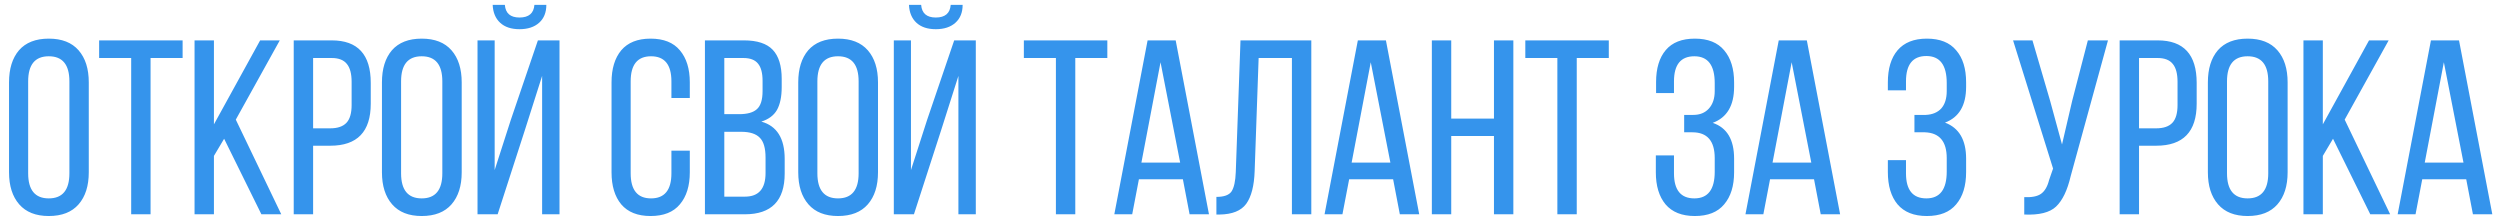 <?xml version="1.0" encoding="UTF-8"?> <svg xmlns="http://www.w3.org/2000/svg" width="245" height="22" viewBox="0 0 245 22" fill="none"><path d="M0.885 16.885V8.071C0.885 6.74 1.209 5.693 1.859 4.93C2.524 4.168 3.498 3.786 4.78 3.786C6.063 3.786 7.037 4.168 7.702 4.93C8.368 5.693 8.7 6.74 8.7 8.071V16.885C8.7 18.216 8.368 19.263 7.702 20.026C7.037 20.789 6.063 21.17 4.78 21.17C3.514 21.17 2.549 20.789 1.883 20.026C1.218 19.263 0.885 18.216 0.885 16.885ZM2.76 7.974V16.983C2.76 18.622 3.433 19.442 4.78 19.442C6.128 19.442 6.801 18.622 6.801 16.983V7.974C6.801 6.334 6.128 5.515 4.78 5.515C3.433 5.515 2.76 6.334 2.76 7.974ZM14.755 21H12.856V5.685H9.715V3.957H17.896V5.685H14.755V21ZM25.616 21L21.964 13.598L20.965 15.278V21H19.066V3.957H20.965V12.186L25.494 3.957H27.418L23.108 11.723L27.564 21H25.616ZM28.785 3.957H32.511C35.059 3.957 36.333 5.344 36.333 8.12V10.165C36.333 12.908 35.011 14.28 32.365 14.28H30.685V21H28.785V3.957ZM30.685 12.576H32.365C33.079 12.576 33.606 12.397 33.947 12.04C34.288 11.683 34.459 11.099 34.459 10.287V8.023C34.459 7.227 34.304 6.643 33.996 6.27C33.688 5.88 33.193 5.685 32.511 5.685H30.685V12.576ZM37.431 16.885V8.071C37.431 6.74 37.756 5.693 38.405 4.93C39.071 4.168 40.045 3.786 41.327 3.786C42.609 3.786 43.583 4.168 44.249 4.93C44.914 5.693 45.247 6.74 45.247 8.071V16.885C45.247 18.216 44.914 19.263 44.249 20.026C43.583 20.789 42.609 21.17 41.327 21.17C40.061 21.17 39.095 20.789 38.43 20.026C37.764 19.263 37.431 18.216 37.431 16.885ZM39.306 7.974V16.983C39.306 18.622 39.98 19.442 41.327 19.442C42.674 19.442 43.348 18.622 43.348 16.983V7.974C43.348 6.334 42.674 5.515 41.327 5.515C39.98 5.515 39.306 6.334 39.306 7.974ZM52.373 0.475H53.542C53.542 1.221 53.306 1.806 52.836 2.228C52.365 2.65 51.724 2.861 50.912 2.861C50.1 2.861 49.467 2.65 49.013 2.228C48.558 1.806 48.315 1.221 48.282 0.475H49.475C49.54 1.303 50.019 1.717 50.912 1.717C51.821 1.717 52.308 1.303 52.373 0.475ZM53.128 7.438L51.423 12.795L48.769 21H46.797V3.957H48.477V16.666L50.06 11.748L52.714 3.957H54.832V21H53.128V7.438ZM63.754 3.786C65.036 3.786 65.994 4.168 66.627 4.93C67.276 5.693 67.601 6.74 67.601 8.071V9.605H65.799V7.974C65.799 6.334 65.133 5.515 63.803 5.515C62.471 5.515 61.806 6.334 61.806 7.974V16.983C61.806 18.622 62.471 19.442 63.803 19.442C65.133 19.442 65.799 18.622 65.799 16.983V14.767H67.601V16.885C67.601 18.216 67.276 19.263 66.627 20.026C65.994 20.789 65.036 21.17 63.754 21.17C62.488 21.17 61.53 20.789 60.881 20.026C60.248 19.263 59.931 18.216 59.931 16.885V8.071C59.931 6.74 60.248 5.693 60.881 4.93C61.53 4.168 62.488 3.786 63.754 3.786ZM69.083 3.957H72.906C74.204 3.957 75.146 4.265 75.73 4.882C76.314 5.499 76.607 6.448 76.607 7.73V8.534C76.607 9.475 76.452 10.222 76.144 10.774C75.836 11.31 75.324 11.691 74.61 11.918C76.136 12.34 76.899 13.558 76.899 15.57V17.007C76.899 19.669 75.6 21 73.003 21H69.083V3.957ZM70.982 11.188H72.443C73.239 11.188 73.815 11.025 74.172 10.701C74.545 10.376 74.732 9.784 74.732 8.923V7.925C74.732 7.162 74.586 6.602 74.293 6.245C74.001 5.872 73.522 5.685 72.857 5.685H70.982V11.188ZM70.982 19.271H73.003C74.35 19.271 75.024 18.5 75.024 16.958V15.449C75.024 14.524 74.837 13.874 74.464 13.501C74.091 13.111 73.482 12.916 72.638 12.916H70.982V19.271ZM78.228 16.885V8.071C78.228 6.74 78.553 5.693 79.202 4.93C79.868 4.168 80.841 3.786 82.124 3.786C83.406 3.786 84.38 4.168 85.046 4.93C85.711 5.693 86.044 6.74 86.044 8.071V16.885C86.044 18.216 85.711 19.263 85.046 20.026C84.38 20.789 83.406 21.17 82.124 21.17C80.858 21.17 79.892 20.789 79.226 20.026C78.561 19.263 78.228 18.216 78.228 16.885ZM80.103 7.974V16.983C80.103 18.622 80.777 19.442 82.124 19.442C83.471 19.442 84.145 18.622 84.145 16.983V7.974C84.145 6.334 83.471 5.515 82.124 5.515C80.777 5.515 80.103 6.334 80.103 7.974ZM93.17 0.475H94.338C94.338 1.221 94.103 1.806 93.632 2.228C93.162 2.65 92.52 2.861 91.709 2.861C90.897 2.861 90.264 2.65 89.81 2.228C89.355 1.806 89.112 1.221 89.079 0.475H90.272C90.337 1.303 90.816 1.717 91.709 1.717C92.618 1.717 93.105 1.303 93.17 0.475ZM93.924 7.438L92.22 12.795L89.566 21H87.594V3.957H89.274V16.666L90.857 11.748L93.511 3.957H95.629V21H93.924V7.438ZM105.378 21H103.479V5.685H100.338V3.957H108.519V5.685H105.378V21ZM115.923 17.567H111.613L110.956 21H109.203L112.465 3.957H115.217L118.479 21H116.58L115.923 17.567ZM113.732 6.099L111.857 15.936H115.655L113.732 6.099ZM126.608 5.685H123.346L122.956 16.764C122.908 18.208 122.632 19.279 122.128 19.977C121.625 20.659 120.757 21.008 119.523 21.024H119.207V19.296C119.953 19.296 120.448 19.117 120.692 18.76C120.935 18.387 121.073 17.754 121.106 16.861L121.568 3.957H128.508V21H126.608V5.685ZM136.526 17.567H132.217L131.559 21H129.806L133.069 3.957H135.82L139.083 21H137.184L136.526 17.567ZM134.335 6.099L132.46 15.936H136.258L134.335 6.099ZM146.408 13.33H142.221V21H140.321V3.957H142.221V11.626H146.408V3.957H148.308V21H146.408V13.33ZM154.521 21H152.622V5.685H149.481V3.957H157.662V5.685H154.521V21ZM166.095 3.786C167.377 3.786 168.335 4.168 168.968 4.93C169.617 5.693 169.942 6.74 169.942 8.071V8.51C169.942 10.344 169.244 11.521 167.848 12.04C169.244 12.511 169.942 13.679 169.942 15.546V16.885C169.942 18.216 169.617 19.263 168.968 20.026C168.335 20.789 167.377 21.17 166.095 21.17C164.829 21.17 163.871 20.789 163.222 20.026C162.589 19.263 162.272 18.216 162.272 16.885V15.23H164.05V16.983C164.05 18.622 164.715 19.442 166.046 19.442C167.377 19.442 168.043 18.573 168.043 16.837V15.497C168.043 13.809 167.312 12.965 165.851 12.965H165.048V11.261H165.949C166.582 11.261 167.085 11.058 167.458 10.652C167.848 10.23 168.043 9.654 168.043 8.923V8.144C168.043 6.391 167.377 5.515 166.046 5.515C164.715 5.515 164.05 6.334 164.05 7.974V9.118H162.296V8.047C162.296 6.7 162.613 5.653 163.246 4.906C163.879 4.159 164.829 3.786 166.095 3.786ZM177.775 17.567H173.465L172.808 21H171.055L174.317 3.957H177.069L180.331 21H178.432L177.775 17.567ZM175.584 6.099L173.709 15.936H177.507L175.584 6.099ZM188.832 3.786C190.115 3.786 191.072 4.168 191.705 4.93C192.355 5.677 192.679 6.724 192.679 8.071V8.51C192.679 10.328 191.989 11.496 190.61 12.016C191.989 12.535 192.679 13.712 192.679 15.546V16.861C192.679 18.208 192.355 19.263 191.705 20.026C191.072 20.789 190.115 21.17 188.832 21.17C187.566 21.17 186.609 20.789 185.959 20.026C185.326 19.263 185.01 18.208 185.01 16.861V15.692H186.787V16.983C186.787 18.622 187.453 19.442 188.784 19.442C190.115 19.442 190.78 18.565 190.78 16.812V15.497C190.78 13.858 190.066 13.014 188.638 12.965H187.615V11.261H188.735C189.384 11.228 189.887 11.017 190.245 10.628C190.602 10.222 190.78 9.654 190.78 8.923V8.144C190.78 6.375 190.115 5.49 188.784 5.49C187.453 5.49 186.787 6.318 186.787 7.974V8.85H185.01V8.071C185.01 6.724 185.326 5.677 185.959 4.93C186.609 4.168 187.566 3.786 188.832 3.786ZM206.582 3.957L202.93 17.25C202.605 18.646 202.126 19.645 201.493 20.245C200.876 20.83 199.837 21.089 198.377 21.024V19.32C199.107 19.352 199.651 19.247 200.008 19.003C200.381 18.744 200.649 18.289 200.811 17.64L201.201 16.52L197.281 3.957H199.18L200.909 9.873L202.077 14.158L203.076 9.873L204.61 3.957H206.582ZM207.726 3.957H211.451C214 3.957 215.274 5.344 215.274 8.12V10.165C215.274 12.908 213.951 14.28 211.305 14.28H209.625V21H207.726V3.957ZM209.625 12.576H211.305C212.019 12.576 212.547 12.397 212.888 12.04C213.229 11.683 213.399 11.099 213.399 10.287V8.023C213.399 7.227 213.245 6.643 212.936 6.27C212.628 5.88 212.133 5.685 211.451 5.685H209.625V12.576ZM216.372 16.885V8.071C216.372 6.74 216.696 5.693 217.346 4.93C218.011 4.168 218.985 3.786 220.267 3.786C221.55 3.786 222.524 4.168 223.189 4.93C223.855 5.693 224.187 6.74 224.187 8.071V16.885C224.187 18.216 223.855 19.263 223.189 20.026C222.524 20.789 221.55 21.17 220.267 21.17C219.001 21.17 218.035 20.789 217.37 20.026C216.704 19.263 216.372 18.216 216.372 16.885ZM218.246 7.974V16.983C218.246 18.622 218.92 19.442 220.267 19.442C221.615 19.442 222.288 18.622 222.288 16.983V7.974C222.288 6.334 221.615 5.515 220.267 5.515C218.92 5.515 218.246 6.334 218.246 7.974ZM232.287 21L228.635 13.598L227.637 15.278V21H225.738V3.957H227.637V12.186L232.165 3.957H234.089L229.779 11.723L234.235 21H232.287ZM241.69 17.567H237.38L236.723 21H234.97L238.232 3.957H240.984L244.246 21H242.347L241.69 17.567ZM239.498 6.099L237.624 15.936H241.422L239.498 6.099Z" fill="#3594EC"></path></svg> 